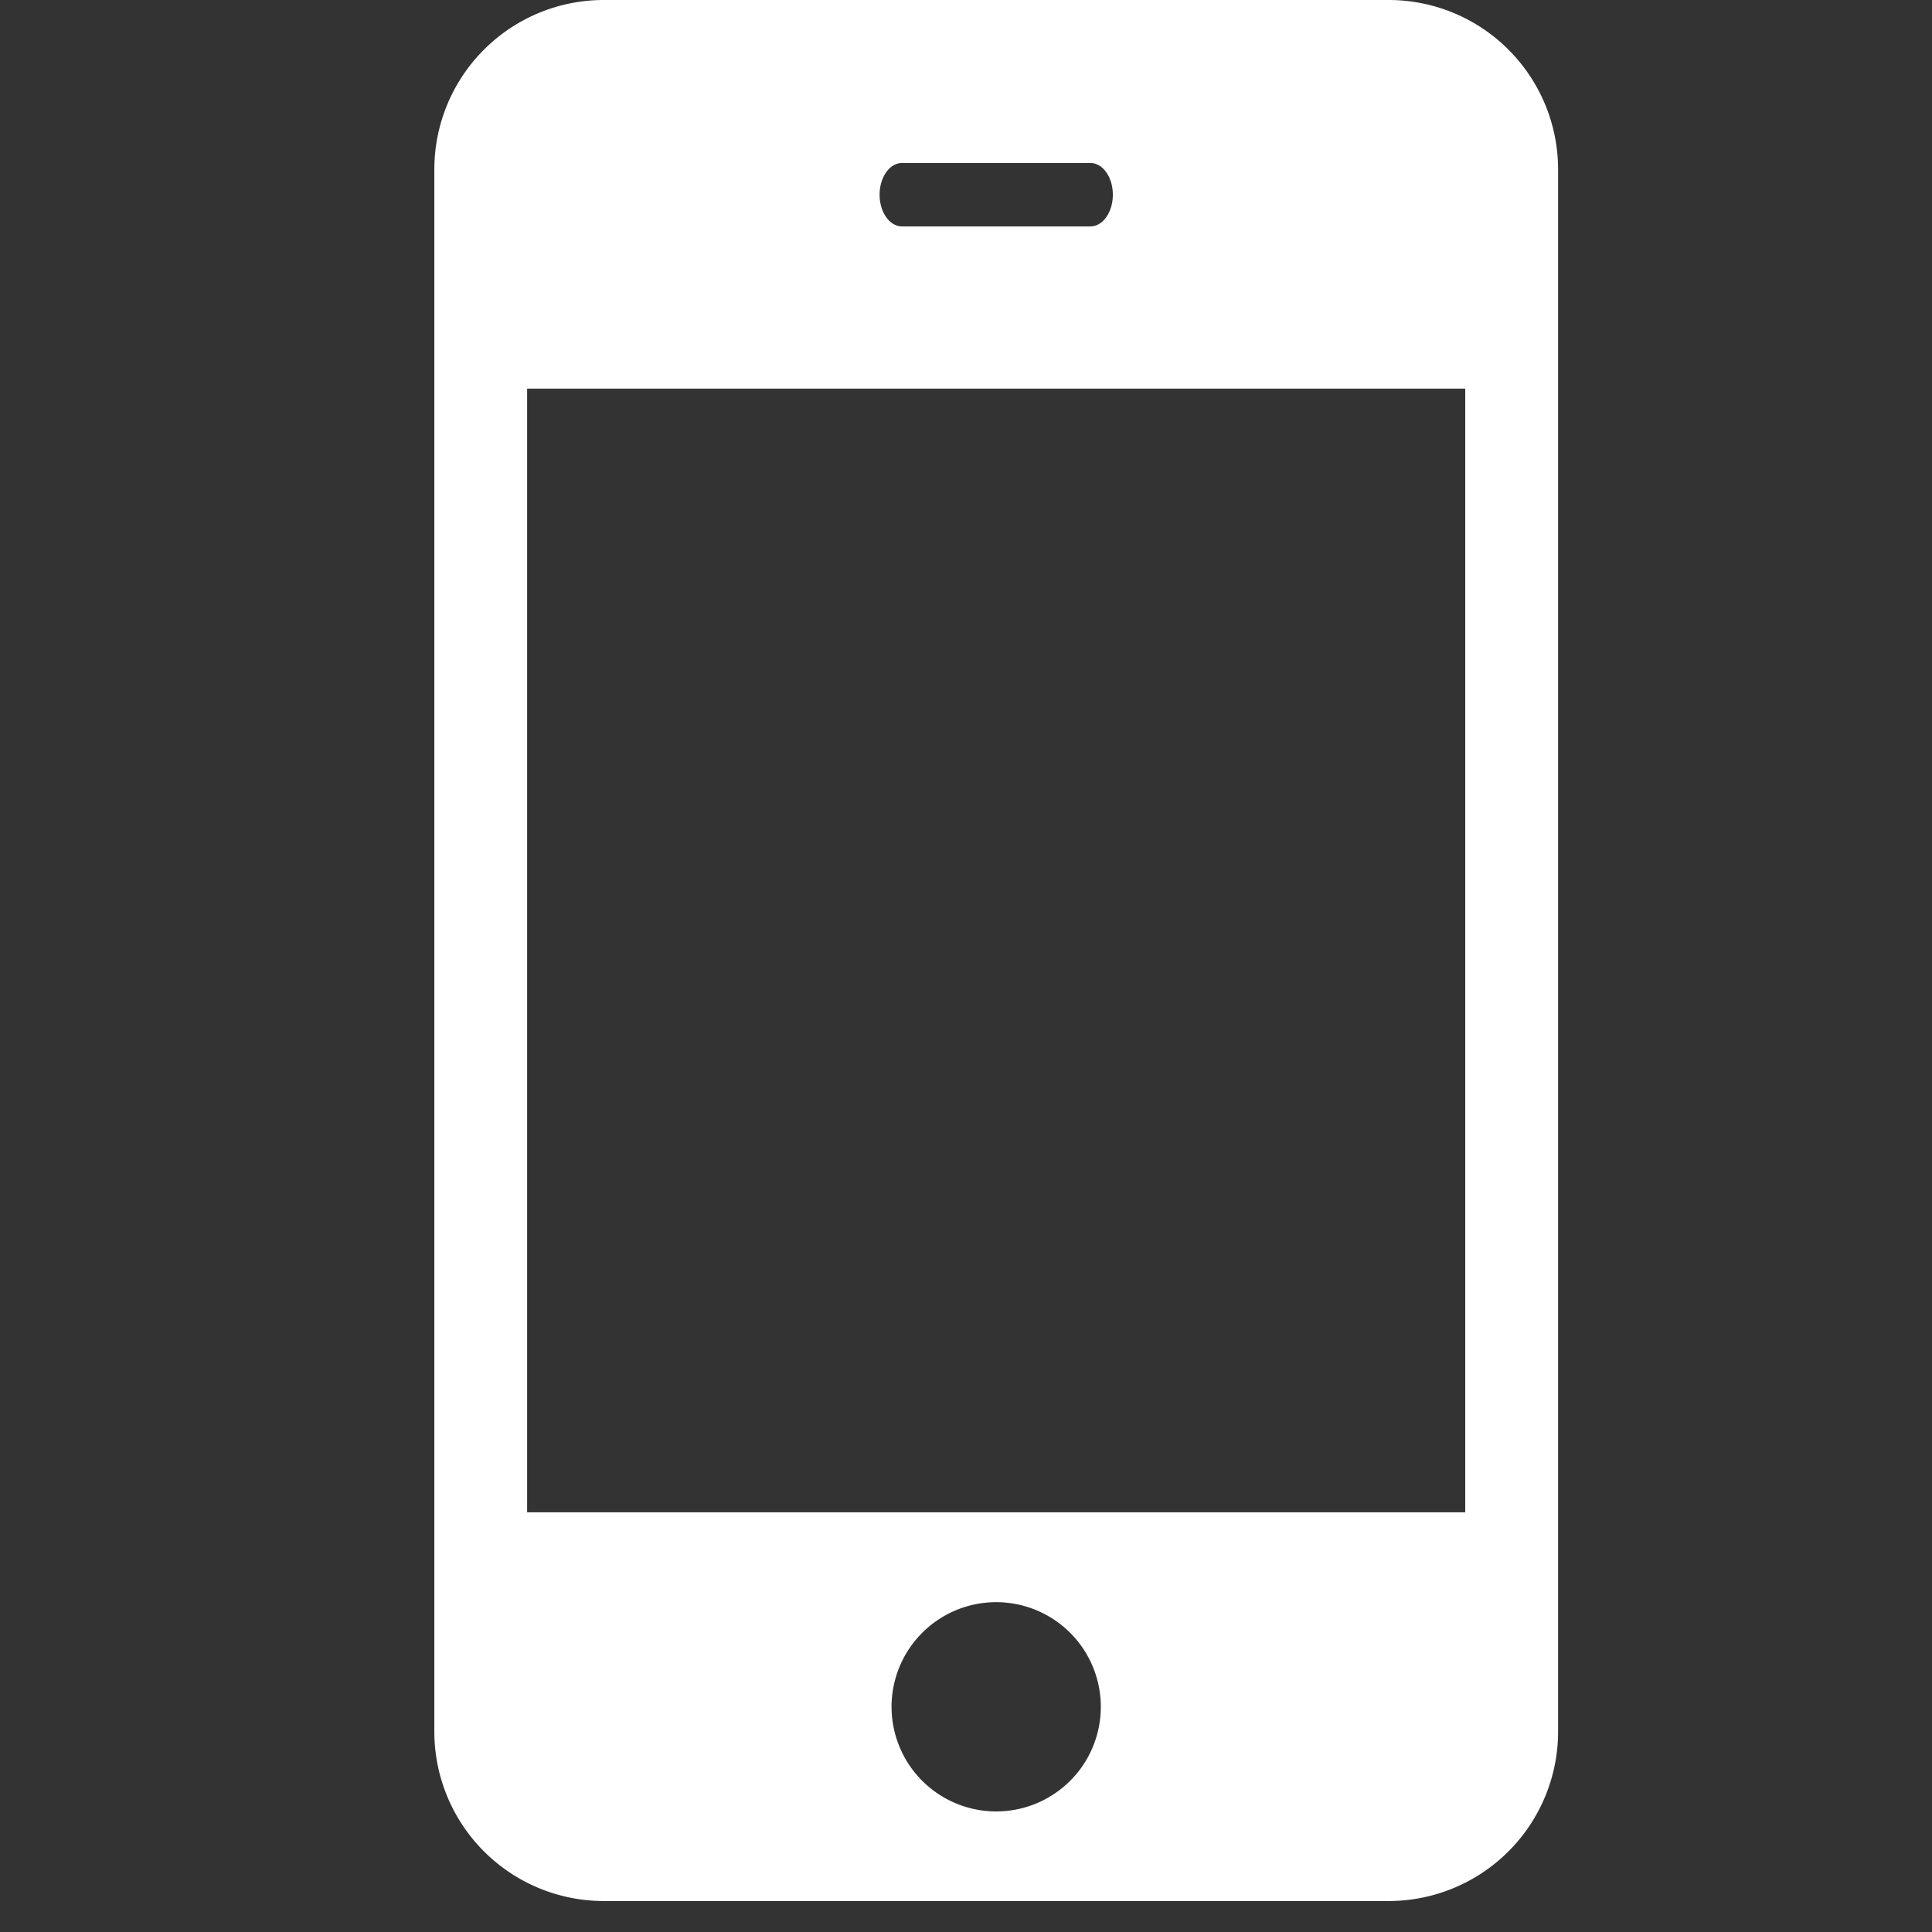 <svg id="グループ_16882" data-name="グループ 16882" xmlns="http://www.w3.org/2000/svg" xmlns:xlink="http://www.w3.org/1999/xlink" width="32" height="32" viewBox="0 0 32 32">
  <rect x="0" y="0" width="32" height="32" fill="#333333" stroke="none"/>
  <defs>
    <clipPath id="clip-path">
      <rect id="長方形_665" data-name="長方形 665" width="32" height="32" fill="#fff"/>
    </clipPath>
    <clipPath id="clip-path-2">
      <rect id="長方形_602" data-name="長方形 602" width="18.612" height="31.486" fill="#fff"/>
    </clipPath>
  </defs>
  <g id="グループ_16881" data-name="グループ 16881" clip-path="url(#clip-path)">
    <g id="グループ_16890" data-name="グループ 16890" transform="translate(7.194 0)">
      <g id="グループ_16335" data-name="グループ 16335" clip-path="url(#clip-path-2)">
        <path id="パス_19961" data-name="パス 19961" d="M2.8,0A2.807,2.807,0,0,0,0,2.8V28.687a2.807,2.807,0,0,0,2.8,2.8H15.813a2.807,2.807,0,0,0,2.8-2.8V2.8a2.807,2.807,0,0,0-2.8-2.8ZM7.746,2.7h3.121c.205,0,.371.235.371.525s-.166.525-.371.525H7.746c-.205,0-.371-.235-.371-.525s.166-.525.371-.525M1.537,6.437H17.075V25.049H1.537Zm7.769,20.1h0a1.733,1.733,0,1,1-1.733,1.733,1.733,1.733,0,0,1,1.733-1.733" fill="#fff"/>
      </g>
    </g>
  </g>
</svg>
